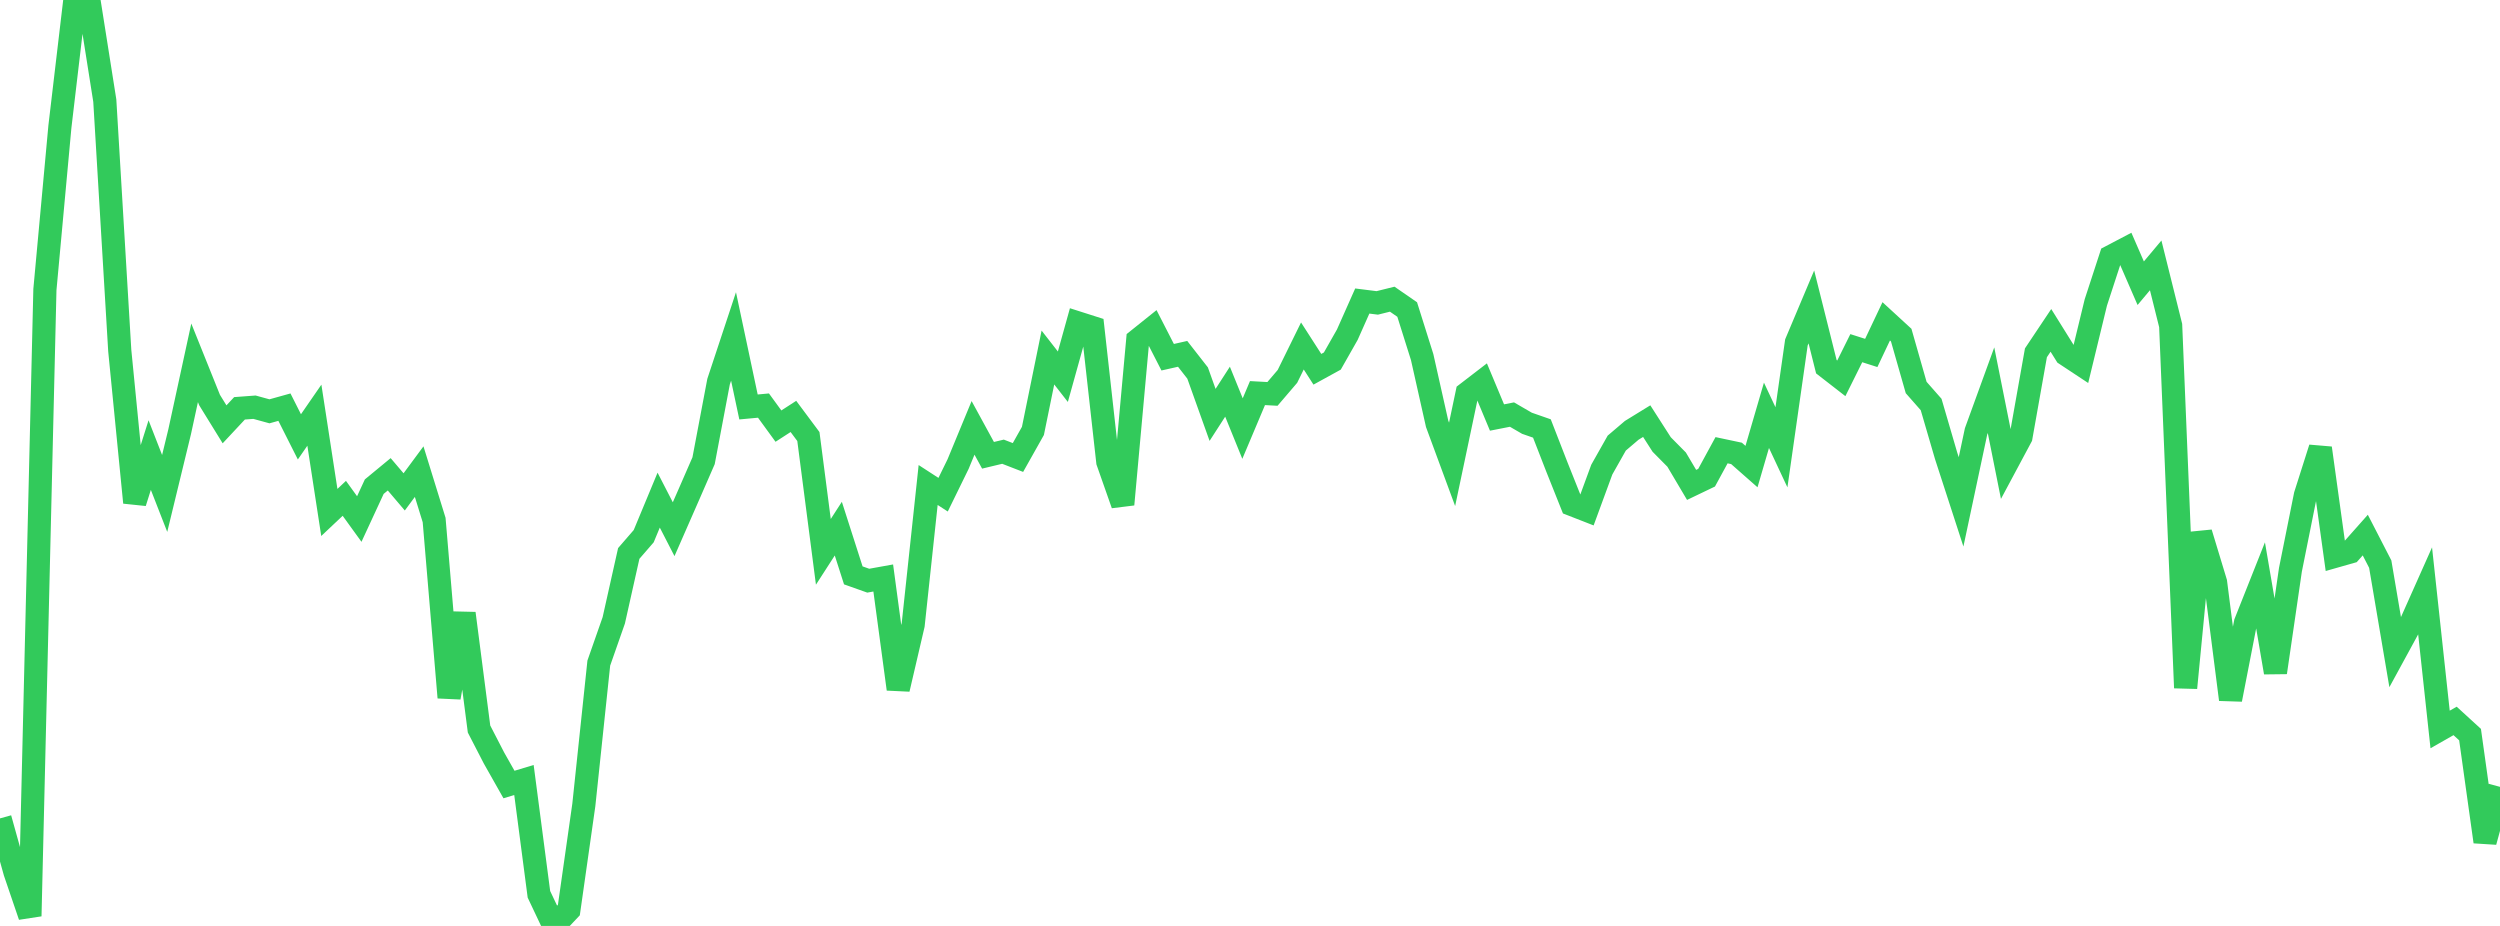 <?xml version="1.0" standalone="no"?>
<!DOCTYPE svg PUBLIC "-//W3C//DTD SVG 1.1//EN" "http://www.w3.org/Graphics/SVG/1.1/DTD/svg11.dtd">

<svg width="135" height="50" viewBox="0 0 135 50" preserveAspectRatio="none" 
  xmlns="http://www.w3.org/2000/svg"
  xmlns:xlink="http://www.w3.org/1999/xlink">


<polyline points="0.0, 44.193 0.808, 47.094 1.617, 49.468 2.425, 15.636 3.234, 6.843 4.042, 0.0 4.85, 0.319 5.659, 5.434 6.467, 18.933 7.275, 27.137 8.084, 24.574 8.892, 26.646 9.701, 23.315 10.509, 19.592 11.317, 21.603 12.126, 22.914 12.934, 22.049 13.743, 21.989 14.551, 22.211 15.359, 21.986 16.168, 23.59 16.976, 22.42 17.784, 27.673 18.593, 26.91 19.401, 28.027 20.21, 26.279 21.018, 25.612 21.826, 26.562 22.635, 25.468 23.443, 28.082 24.251, 37.665 25.06, 33.123 25.868, 39.368 26.677, 40.935 27.485, 42.364 28.293, 42.12 29.102, 48.293 29.91, 50.0 30.719, 49.142 31.527, 43.463 32.335, 35.807 33.144, 33.497 33.952, 29.887 34.76, 28.954 35.569, 27.007 36.377, 28.577 37.186, 26.732 37.994, 24.878 38.802, 20.612 39.611, 18.168 40.419, 21.976 41.228, 21.901 42.036, 23.01 42.844, 22.487 43.653, 23.573 44.461, 29.8 45.269, 28.547 46.078, 31.07 46.886, 31.357 47.695, 31.211 48.503, 37.21 49.311, 33.743 50.12, 26.19 50.928, 26.714 51.737, 25.06 52.545, 23.105 53.353, 24.586 54.162, 24.392 54.97, 24.705 55.778, 23.269 56.587, 19.306 57.395, 20.343 58.204, 17.437 59.012, 17.695 59.82, 24.936 60.629, 27.238 61.437, 18.361 62.246, 17.713 63.054, 19.29 63.862, 19.108 64.671, 20.144 65.479, 22.404 66.287, 21.151 67.096, 23.143 67.904, 21.227 68.713, 21.271 69.521, 20.326 70.329, 18.682 71.138, 19.941 71.946, 19.497 72.754, 18.074 73.563, 16.255 74.371, 16.357 75.18, 16.156 75.988, 16.714 76.796, 19.281 77.605, 22.885 78.413, 25.075 79.222, 21.233 80.03, 20.612 80.838, 22.546 81.647, 22.387 82.455, 22.856 83.263, 23.138 84.072, 25.218 84.88, 27.243 85.689, 27.559 86.497, 25.358 87.305, 23.927 88.114, 23.238 88.922, 22.741 89.731, 24.003 90.539, 24.82 91.347, 26.184 92.156, 25.796 92.964, 24.312 93.772, 24.483 94.581, 25.195 95.389, 22.426 96.198, 24.154 97.006, 18.491 97.814, 16.574 98.623, 19.802 99.431, 20.43 100.24, 18.801 101.048, 19.059 101.856, 17.352 102.665, 18.095 103.473, 20.925 104.281, 21.843 105.09, 24.612 105.898, 27.1 106.707, 23.295 107.515, 21.071 108.323, 25.11 109.132, 23.598 109.94, 19.051 110.749, 17.84 111.557, 19.136 112.365, 19.67 113.174, 16.334 113.982, 13.858 114.79, 13.434 115.599, 15.294 116.407, 14.33 117.216, 17.578 118.024, 37.145 118.832, 28.776 119.641, 31.444 120.449, 37.773 121.257, 33.623 122.066, 31.586 122.874, 36.314 123.683, 30.767 124.491, 26.74 125.299, 24.198 126.108, 30.036 126.916, 29.806 127.725, 28.894 128.533, 30.463 129.341, 35.225 130.15, 33.741 130.958, 31.928 131.766, 39.391 132.575, 38.93 133.383, 39.669 134.192, 45.455 135.0, 42.49" fill="none" stroke="#32ca5b" stroke-width="1.25"/>

</svg>